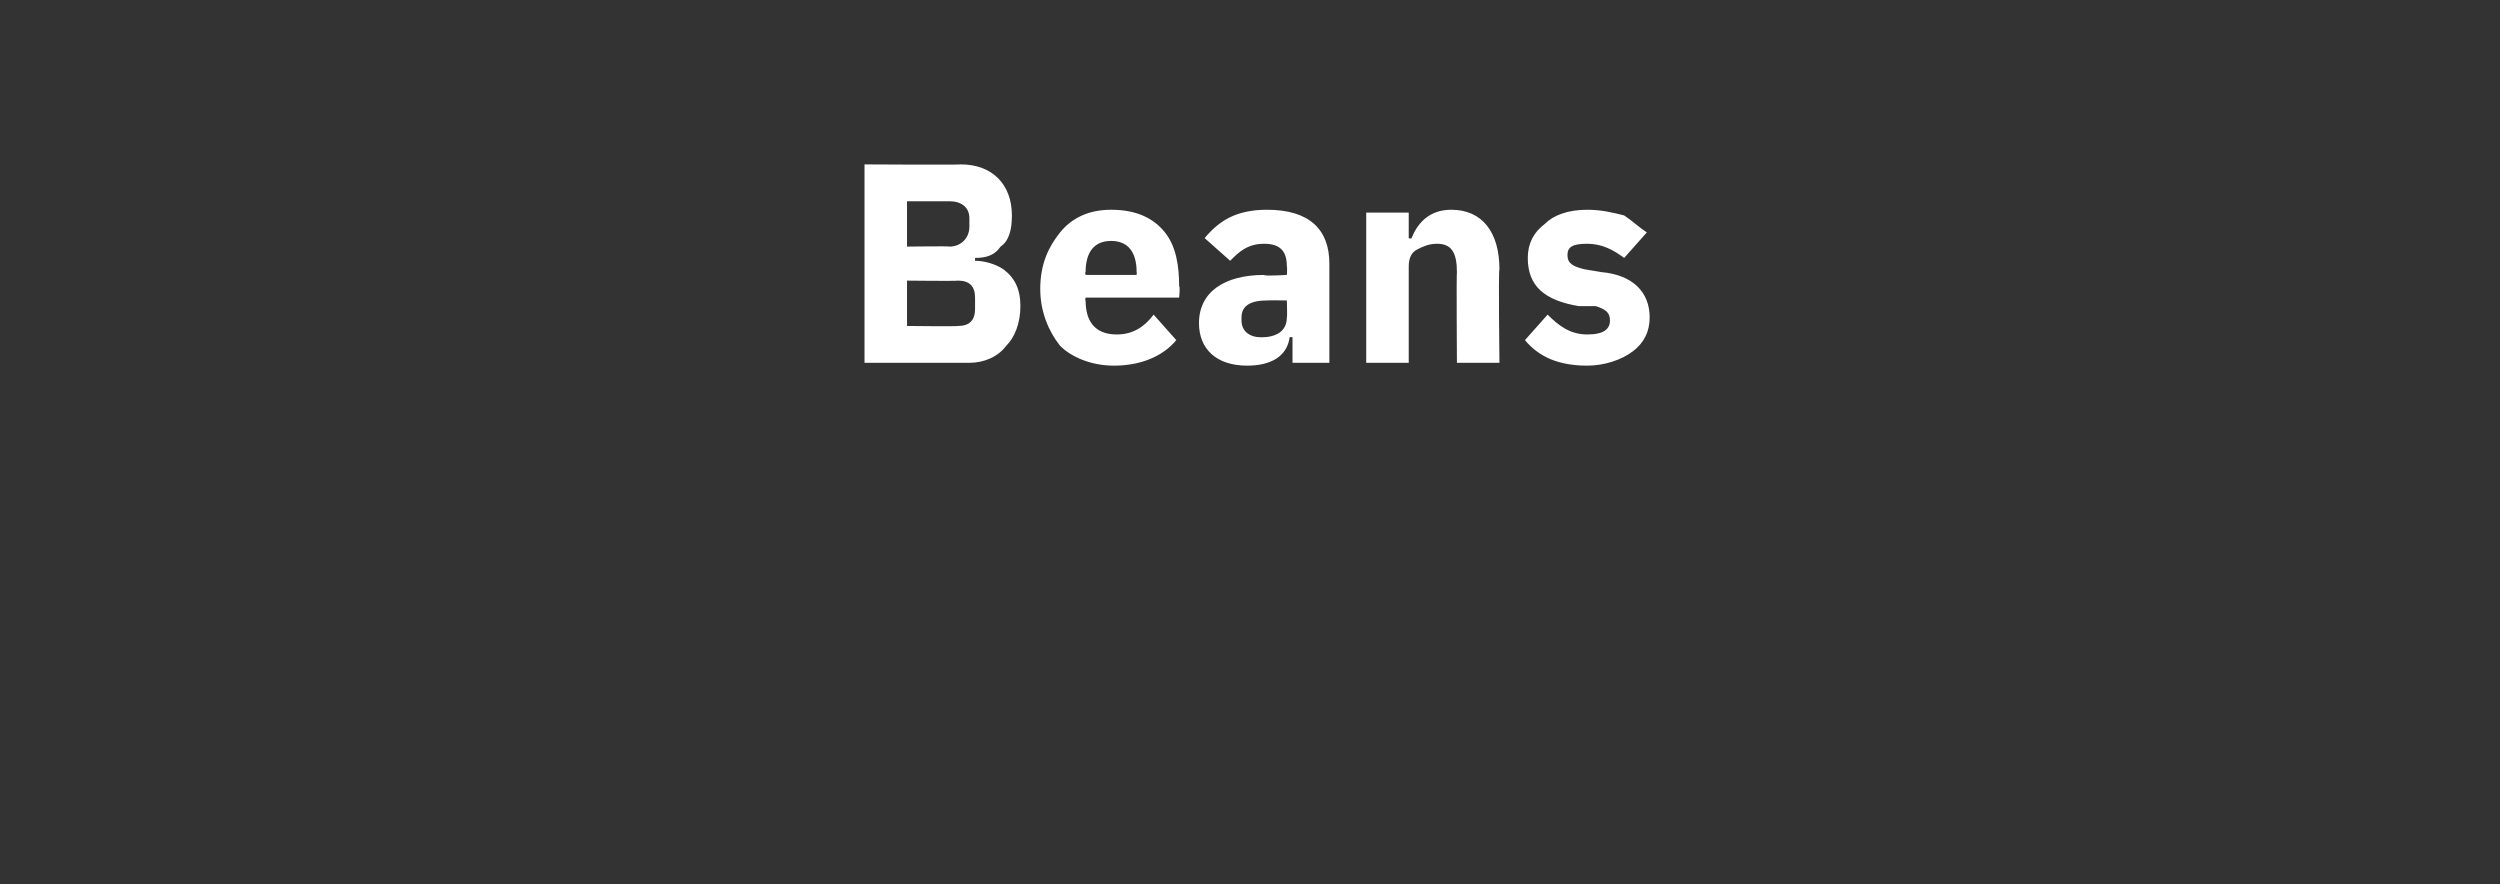 <?xml version="1.0" standalone="no"?><!DOCTYPE svg PUBLIC "-//W3C//DTD SVG 1.1//EN" "http://www.w3.org/Graphics/SVG/1.1/DTD/svg11.dtd"><svg xmlns="http://www.w3.org/2000/svg" version="1.1" width="88.2px" height="31.2px" viewBox="0 -5 88.2 31.2" style="top:-5px"><rect x="0" y="-5" width="88.2" height="31.2" fill="#333333" stroke="none"/>  <desc>Beans</desc>  <defs/>  <g id="Polygon161572">    <path d="M 30.5 7.8 C 30.5 7.8 34.18 7.8 34.2 7.8 C 34.7 7.8 35.2 7.6 35.5 7.2 C 35.8 6.9 36 6.4 36 5.8 C 36 5.2 35.8 4.8 35.4 4.5 C 35.1 4.3 34.7 4.2 34.4 4.2 C 34.4 4.2 34.4 4.1 34.4 4.1 C 34.8 4.1 35.1 4 35.3 3.7 C 35.6 3.5 35.7 3.1 35.7 2.6 C 35.7 1.5 35 0.8 33.9 0.8 C 33.87 0.82 30.5 0.8 30.5 0.8 L 30.5 7.8 Z M 32 4.9 C 32 4.9 33.75 4.92 33.8 4.9 C 34.2 4.9 34.4 5.1 34.4 5.5 C 34.4 5.5 34.4 5.9 34.4 5.9 C 34.4 6.3 34.2 6.5 33.8 6.5 C 33.75 6.52 32 6.5 32 6.5 L 32 4.9 Z M 32 2.1 C 32 2.1 33.51 2.1 33.5 2.1 C 33.9 2.1 34.2 2.3 34.2 2.7 C 34.2 2.7 34.2 3 34.2 3 C 34.2 3.4 33.9 3.7 33.5 3.7 C 33.51 3.68 32 3.7 32 3.7 L 32 2.1 Z M 41.5 7 C 41.5 7 40.7 6.1 40.7 6.1 C 40.4 6.5 40 6.8 39.4 6.8 C 38.6 6.8 38.3 6.3 38.3 5.6 C 38.27 5.63 38.3 5.5 38.3 5.5 L 41.6 5.5 C 41.6 5.5 41.64 5.11 41.6 5.1 C 41.6 4.4 41.5 3.7 41.1 3.2 C 40.7 2.7 40.1 2.4 39.2 2.4 C 38.4 2.4 37.8 2.7 37.4 3.2 C 37 3.7 36.7 4.3 36.7 5.2 C 36.7 6 37 6.7 37.4 7.2 C 37.8 7.6 38.5 7.9 39.3 7.9 C 40.2 7.9 41 7.6 41.5 7 Z M 40.1 4.6 C 40.11 4.59 40.1 4.7 40.1 4.7 L 38.3 4.7 C 38.3 4.7 38.27 4.6 38.3 4.6 C 38.3 3.9 38.6 3.5 39.2 3.5 C 39.8 3.5 40.1 3.9 40.1 4.6 Z M 46.9 4.3 C 46.9 4.35 46.9 7.8 46.9 7.8 L 45.6 7.8 L 45.6 6.9 C 45.6 6.9 45.51 6.88 45.5 6.9 C 45.4 7.6 44.8 7.9 44 7.9 C 42.9 7.9 42.3 7.3 42.3 6.4 C 42.3 5.3 43.2 4.7 44.6 4.7 C 44.59 4.75 45.4 4.7 45.4 4.7 C 45.4 4.7 45.42 4.42 45.4 4.4 C 45.4 3.9 45.2 3.6 44.6 3.6 C 44 3.6 43.7 3.9 43.4 4.2 C 43.4 4.2 42.5 3.4 42.5 3.4 C 43 2.8 43.6 2.4 44.7 2.4 C 46.2 2.4 46.9 3.1 46.9 4.3 Z M 45.4 5.6 C 45.4 5.6 44.7 5.59 44.7 5.6 C 44.1 5.6 43.8 5.8 43.8 6.2 C 43.8 6.2 43.8 6.3 43.8 6.3 C 43.8 6.7 44.1 6.9 44.5 6.9 C 45 6.9 45.4 6.7 45.4 6.2 C 45.42 6.21 45.4 5.6 45.4 5.6 Z M 49.7 7.8 C 49.7 7.8 49.7 4.4 49.7 4.4 C 49.7 4.1 49.8 3.9 50 3.8 C 50.2 3.7 50.4 3.6 50.7 3.6 C 51.2 3.6 51.4 3.9 51.4 4.6 C 51.38 4.63 51.4 7.8 51.4 7.8 L 52.9 7.8 C 52.9 7.8 52.86 4.51 52.9 4.5 C 52.9 3.2 52.3 2.4 51.2 2.4 C 50.4 2.4 50 2.9 49.8 3.4 C 49.76 3.44 49.7 3.4 49.7 3.4 L 49.7 2.5 L 48.2 2.5 L 48.2 7.8 L 49.7 7.8 Z M 57.6 7.4 C 58 7.1 58.2 6.7 58.2 6.2 C 58.2 5.3 57.6 4.7 56.5 4.6 C 56.5 4.6 55.9 4.5 55.9 4.5 C 55.5 4.4 55.3 4.3 55.3 4 C 55.3 3.7 55.5 3.6 56 3.6 C 56.5 3.6 56.9 3.8 57.3 4.1 C 57.3 4.1 58.1 3.2 58.1 3.2 C 57.8 3 57.6 2.8 57.3 2.6 C 56.9 2.5 56.5 2.4 56 2.4 C 55.3 2.4 54.8 2.6 54.5 2.9 C 54.1 3.2 53.9 3.6 53.9 4.1 C 53.9 5.1 54.5 5.6 55.7 5.8 C 55.7 5.8 56.3 5.8 56.3 5.8 C 56.6 5.9 56.8 6 56.8 6.3 C 56.8 6.6 56.6 6.8 56 6.8 C 55.4 6.8 55 6.5 54.6 6.1 C 54.6 6.1 53.8 7 53.8 7 C 54.3 7.6 55 7.9 56 7.9 C 56.6 7.9 57.2 7.7 57.6 7.4 Z " stroke="none" fill="#fff"/>  </g></svg>